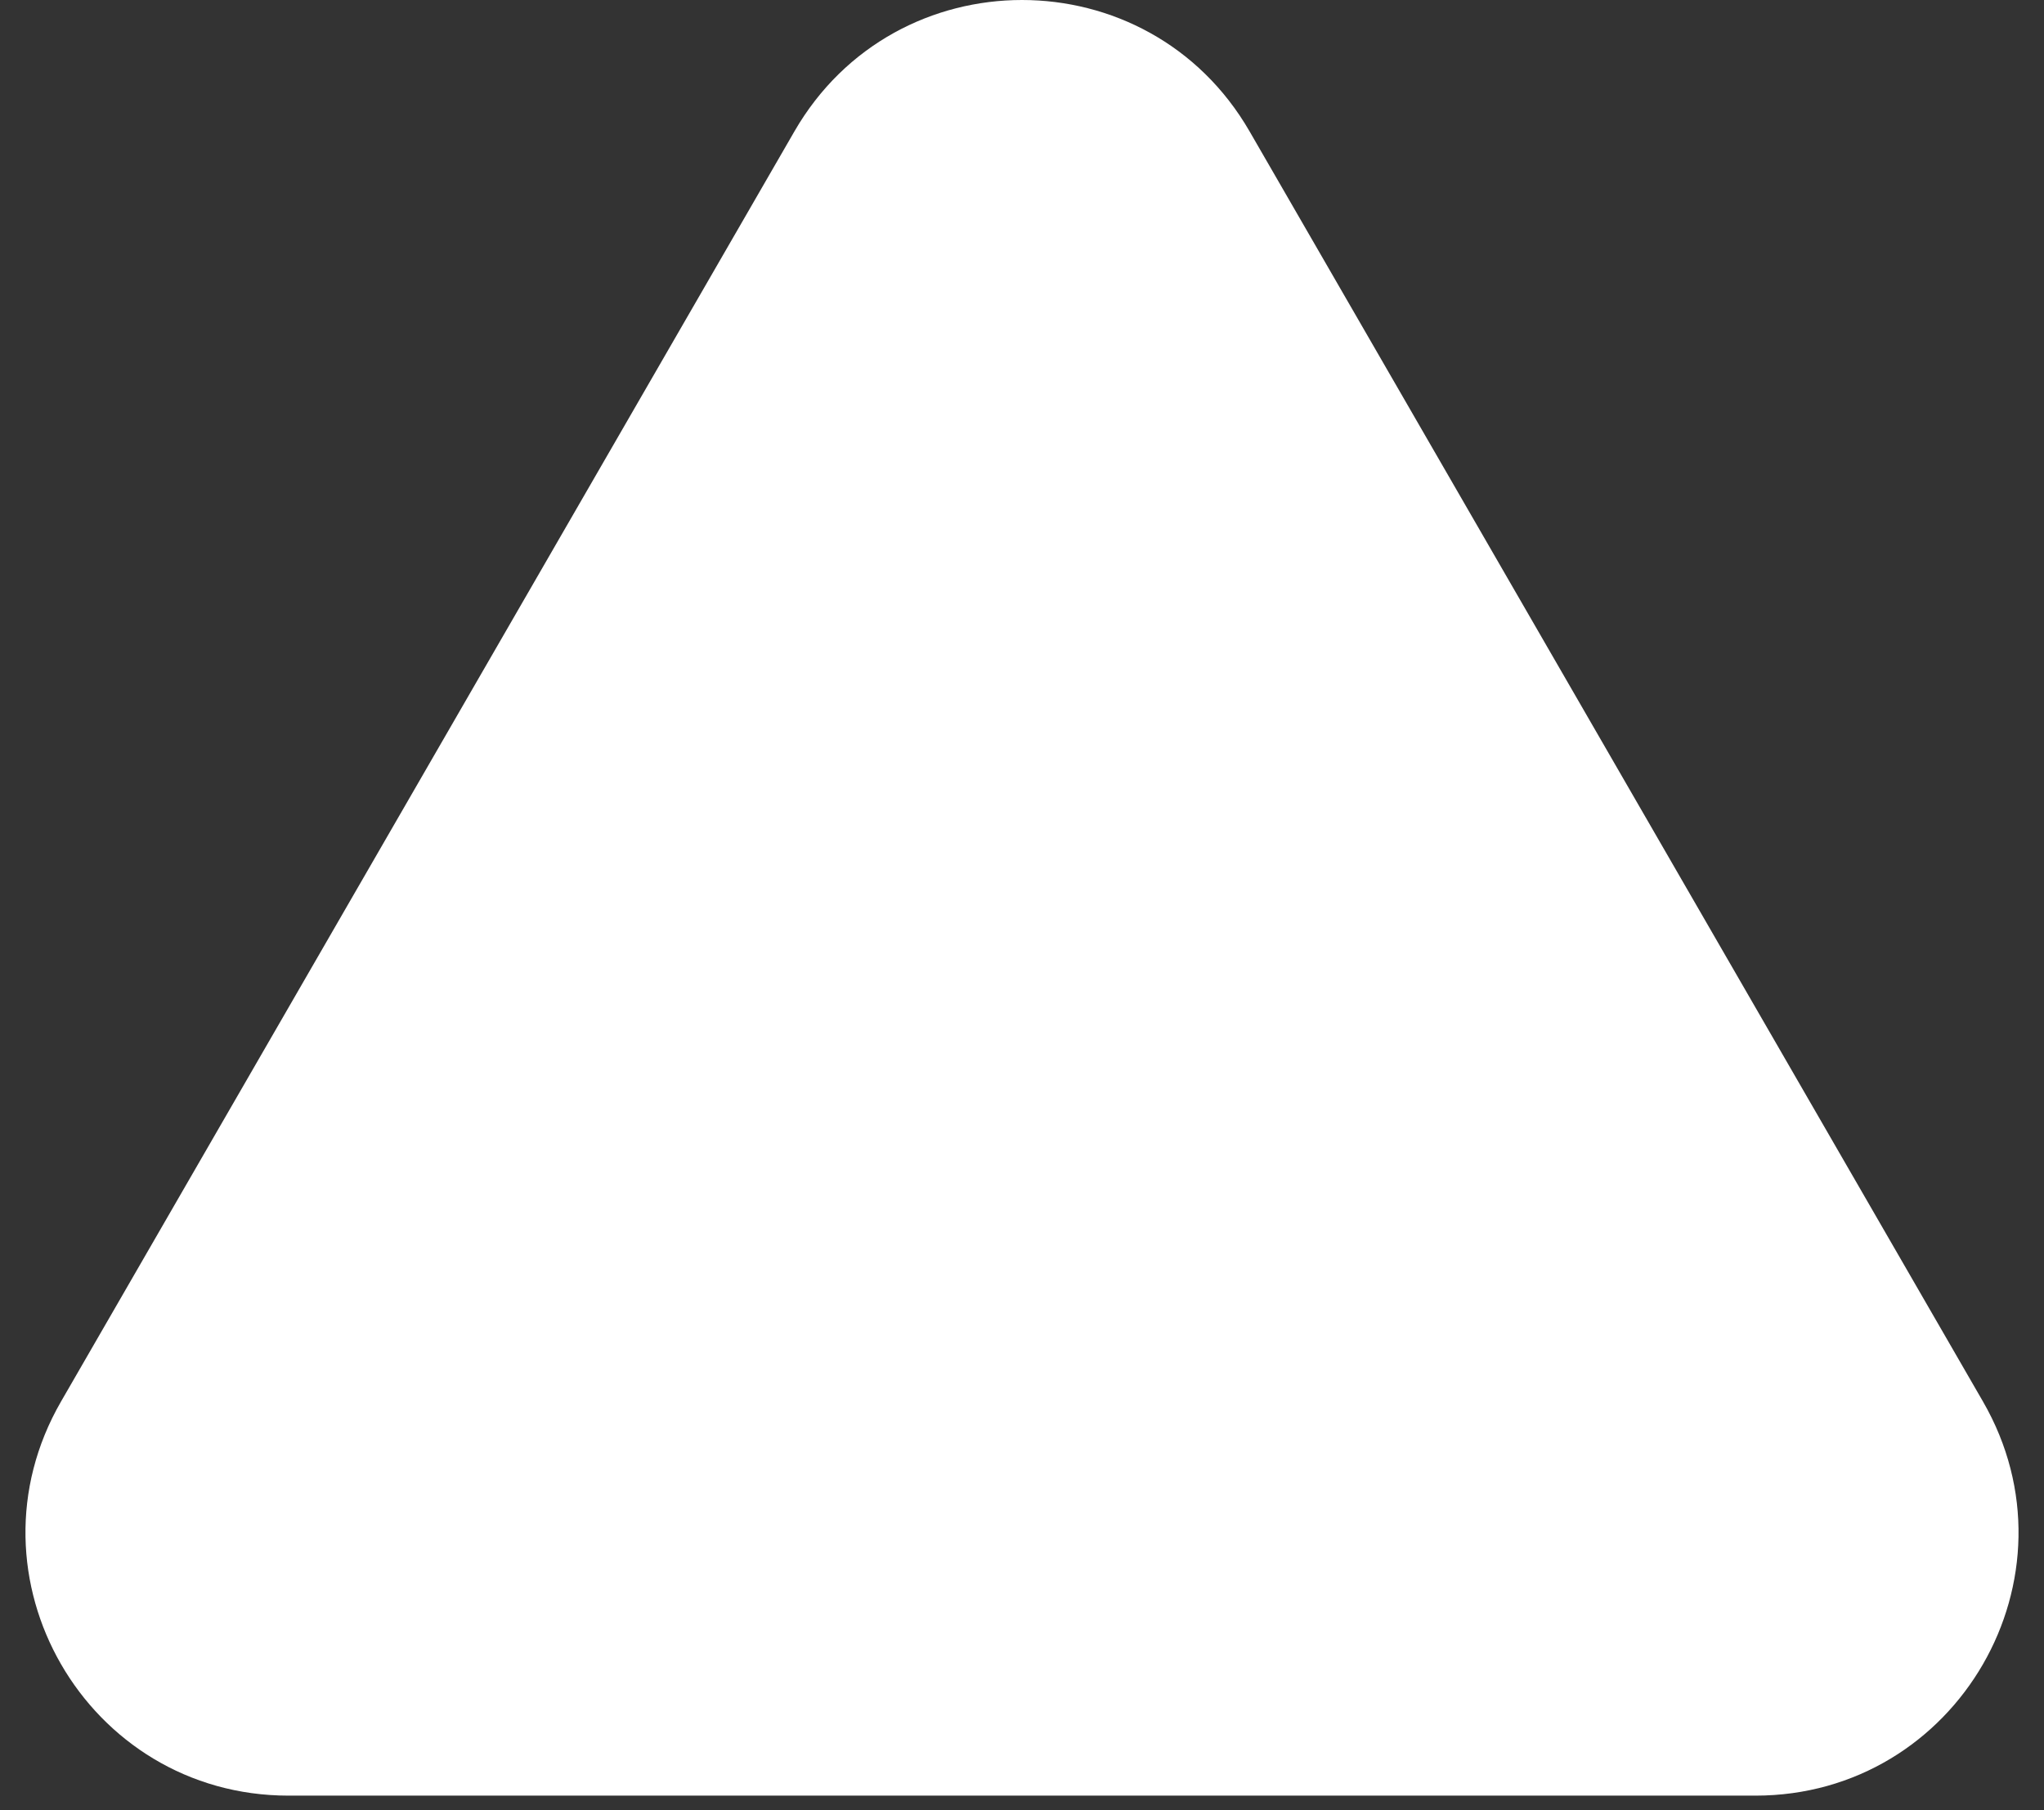 <svg width="70" height="62" viewBox="0 0 70 62" fill="none" xmlns="http://www.w3.org/2000/svg">
<rect x="0" y="0" width="70" height="62" fill="#333333" stroke="none"/>
<path d="M27.206 4.5C30.67 -1.5 39.33 -1.5 42.794 4.5L67.909 48C71.373 54 67.043 61.5 60.115 61.5H9.885C2.957 61.5 -1.373 54 2.091 48L27.206 4.5Z" fill="white"/>
</svg>
